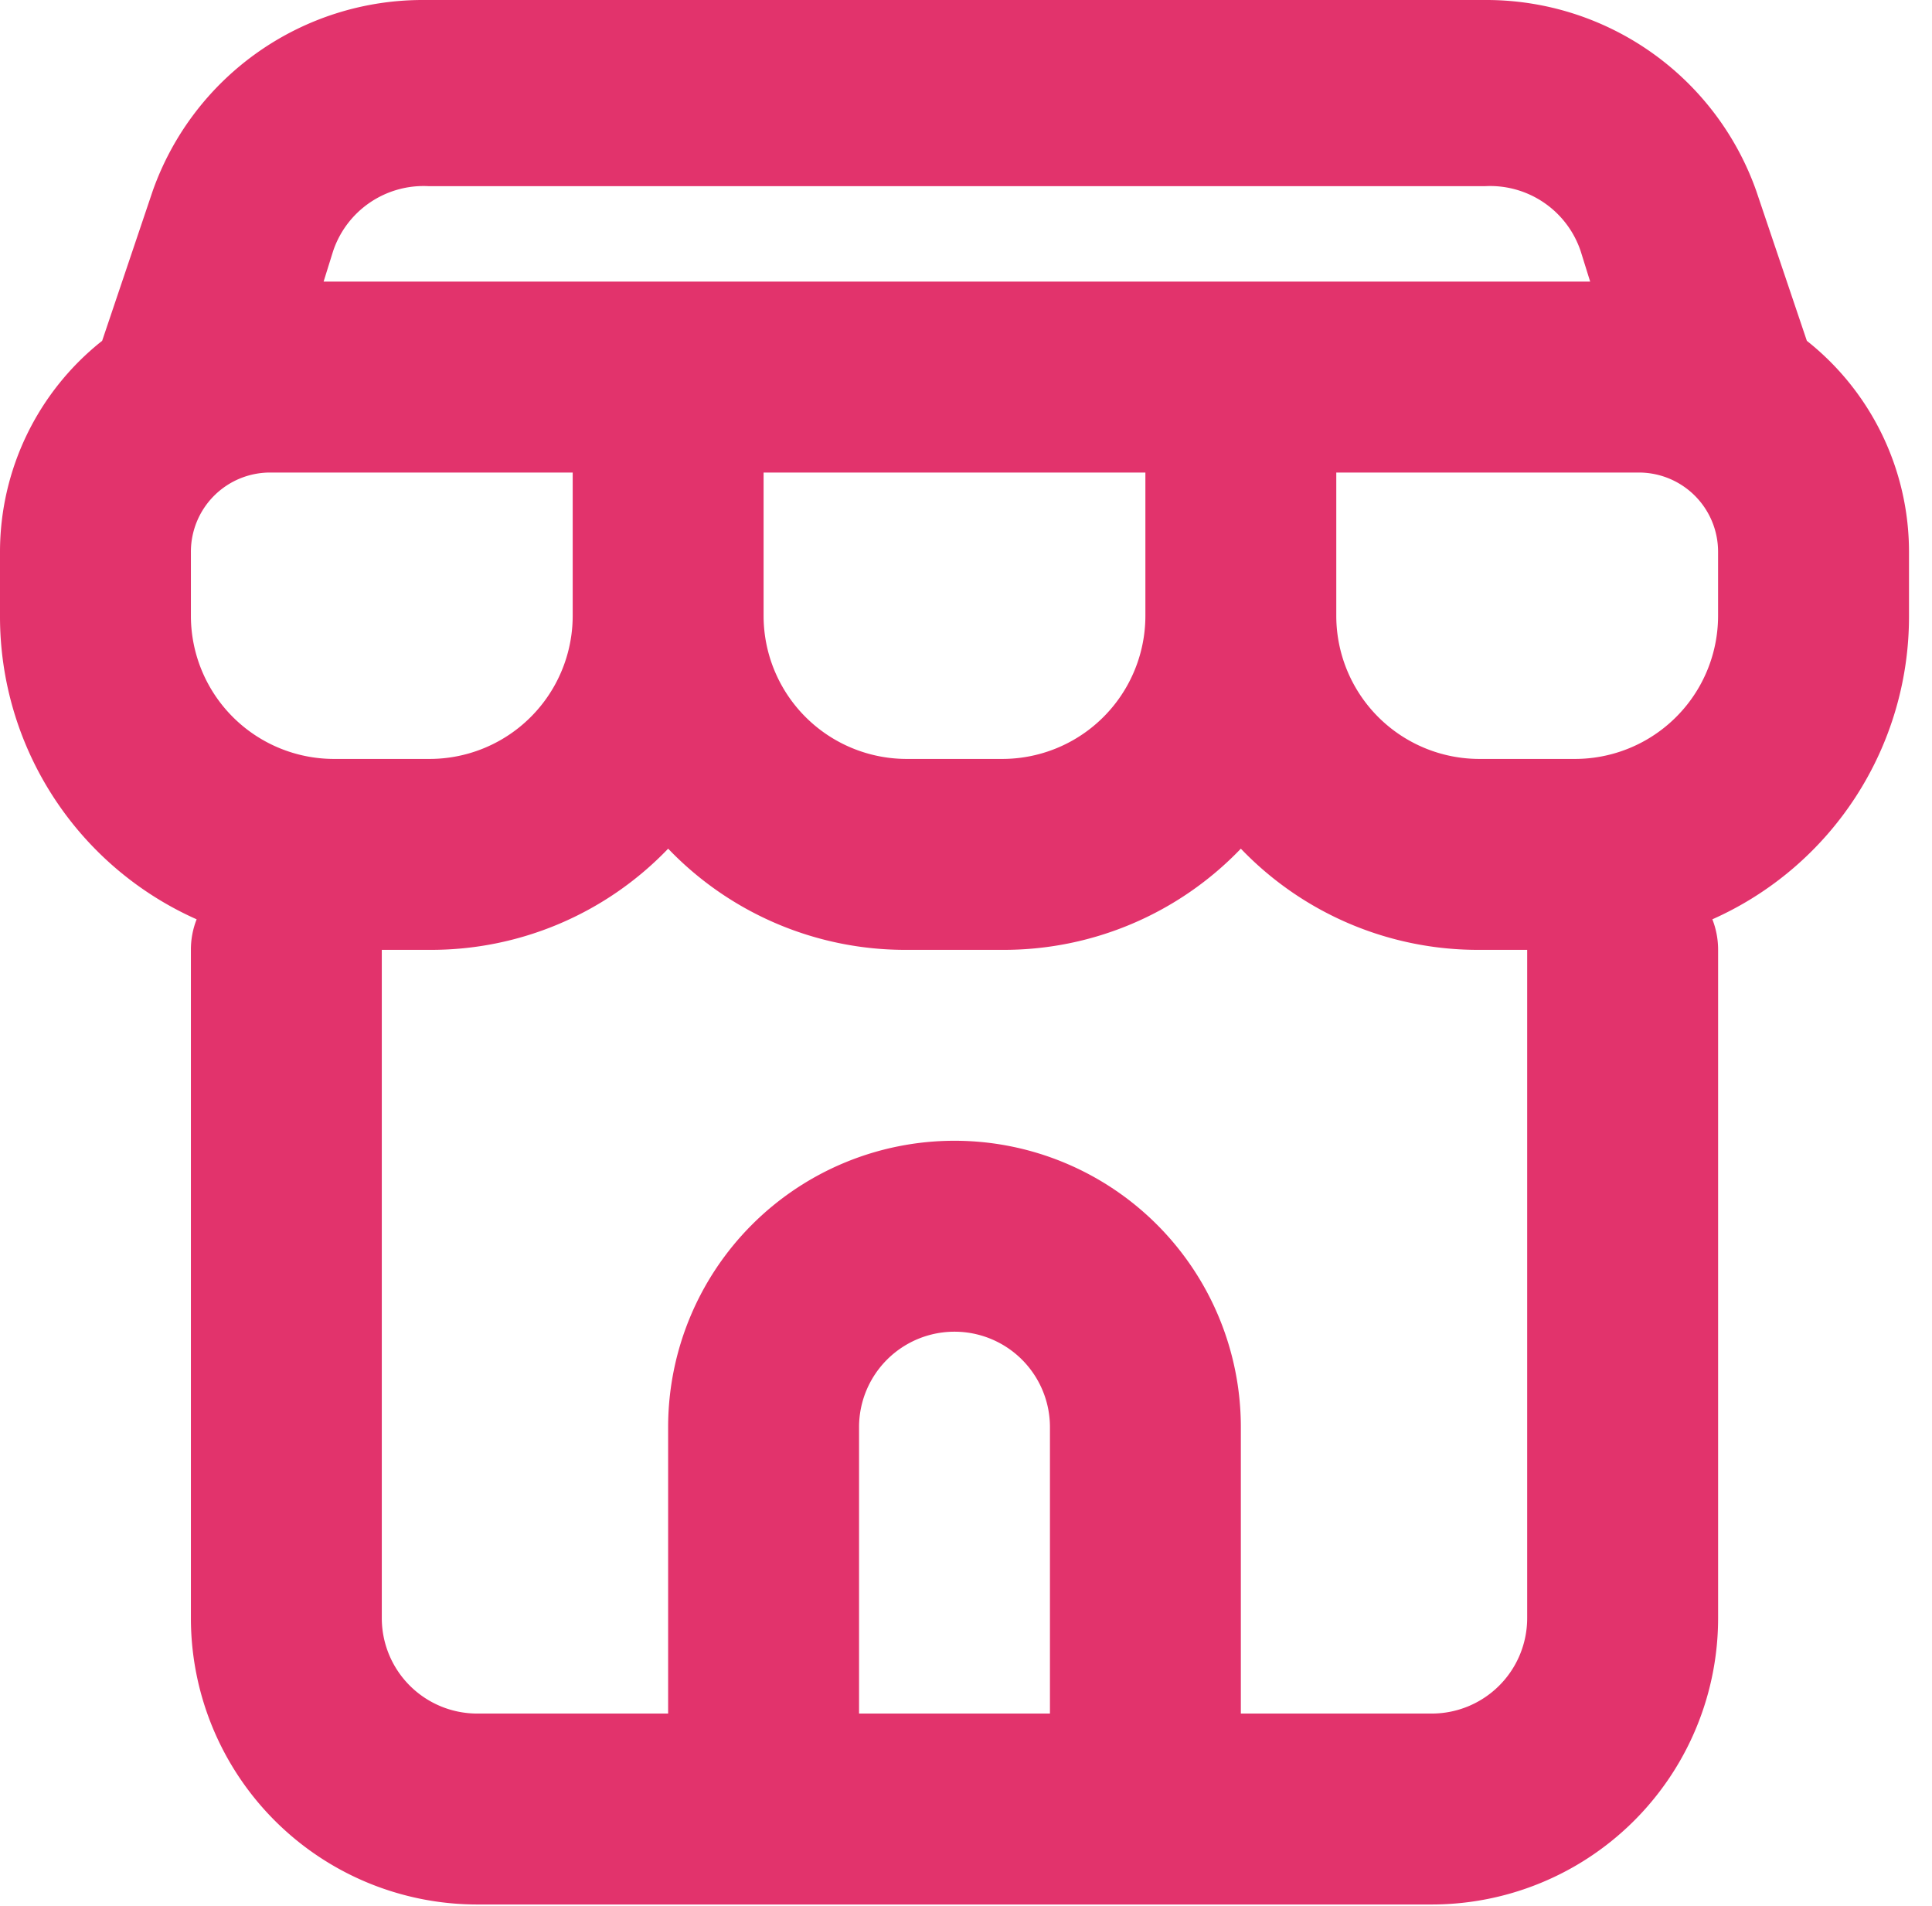 <svg width="73" height="72" fill="none" xmlns="http://www.w3.org/2000/svg"><path d="M68.271 12.875L66.36 7.213A10.82 10.82 0 0 0 56.117 0H16.013A10.82 10.82 0 0 0 5.77 7.213l-1.91 5.662A10.17 10.17 0 0 0 0 20.845v2.417a12.515 12.515 0 0 0 7.43 11.469 3.12 3.12 0 0 0-.217 1.154V61.13a10.82 10.82 0 0 0 10.82 10.82h36.065a10.82 10.82 0 0 0 10.82-10.82V35.885a3.139 3.139 0 0 0-.217-1.154 12.515 12.515 0 0 0 7.43-11.469v-2.416a10.17 10.17 0 0 0-3.86-7.97zm-55.684-3.39a3.606 3.606 0 0 1 3.606-2.452h39.924a3.607 3.607 0 0 1 3.607 2.452l.36 1.154H12.227l.36-1.154zm30.691 8.367v5.41a5.41 5.41 0 0 1-5.41 5.41h-3.606a5.41 5.41 0 0 1-5.41-5.41v-5.41h14.426zm-36.065 5.41v-2.416a2.993 2.993 0 0 1 2.994-2.994h11.432v5.41a5.41 5.41 0 0 1-5.41 5.41h-3.606a5.41 5.41 0 0 1-5.41-5.41zm32.459 41.475h-7.213v-10.82a3.606 3.606 0 1 1 7.213 0v10.82zm18.032-3.606a3.607 3.607 0 0 1-3.606 3.606h-7.213v-10.82a10.82 10.82 0 1 0-21.64 0v10.82h-7.212a3.607 3.607 0 0 1-3.607-3.606V35.885h1.803a12.406 12.406 0 0 0 9.017-3.823 12.407 12.407 0 0 0 9.016 3.823h3.606a12.405 12.405 0 0 0 9.017-3.823 12.406 12.406 0 0 0 9.016 3.823h1.803V61.13zm7.213-37.869a5.41 5.41 0 0 1-5.41 5.41h-3.606a5.41 5.41 0 0 1-5.41-5.41v-5.41h11.433a2.993 2.993 0 0 1 2.993 2.994v2.416z" fill="#E2336C"/></svg>
